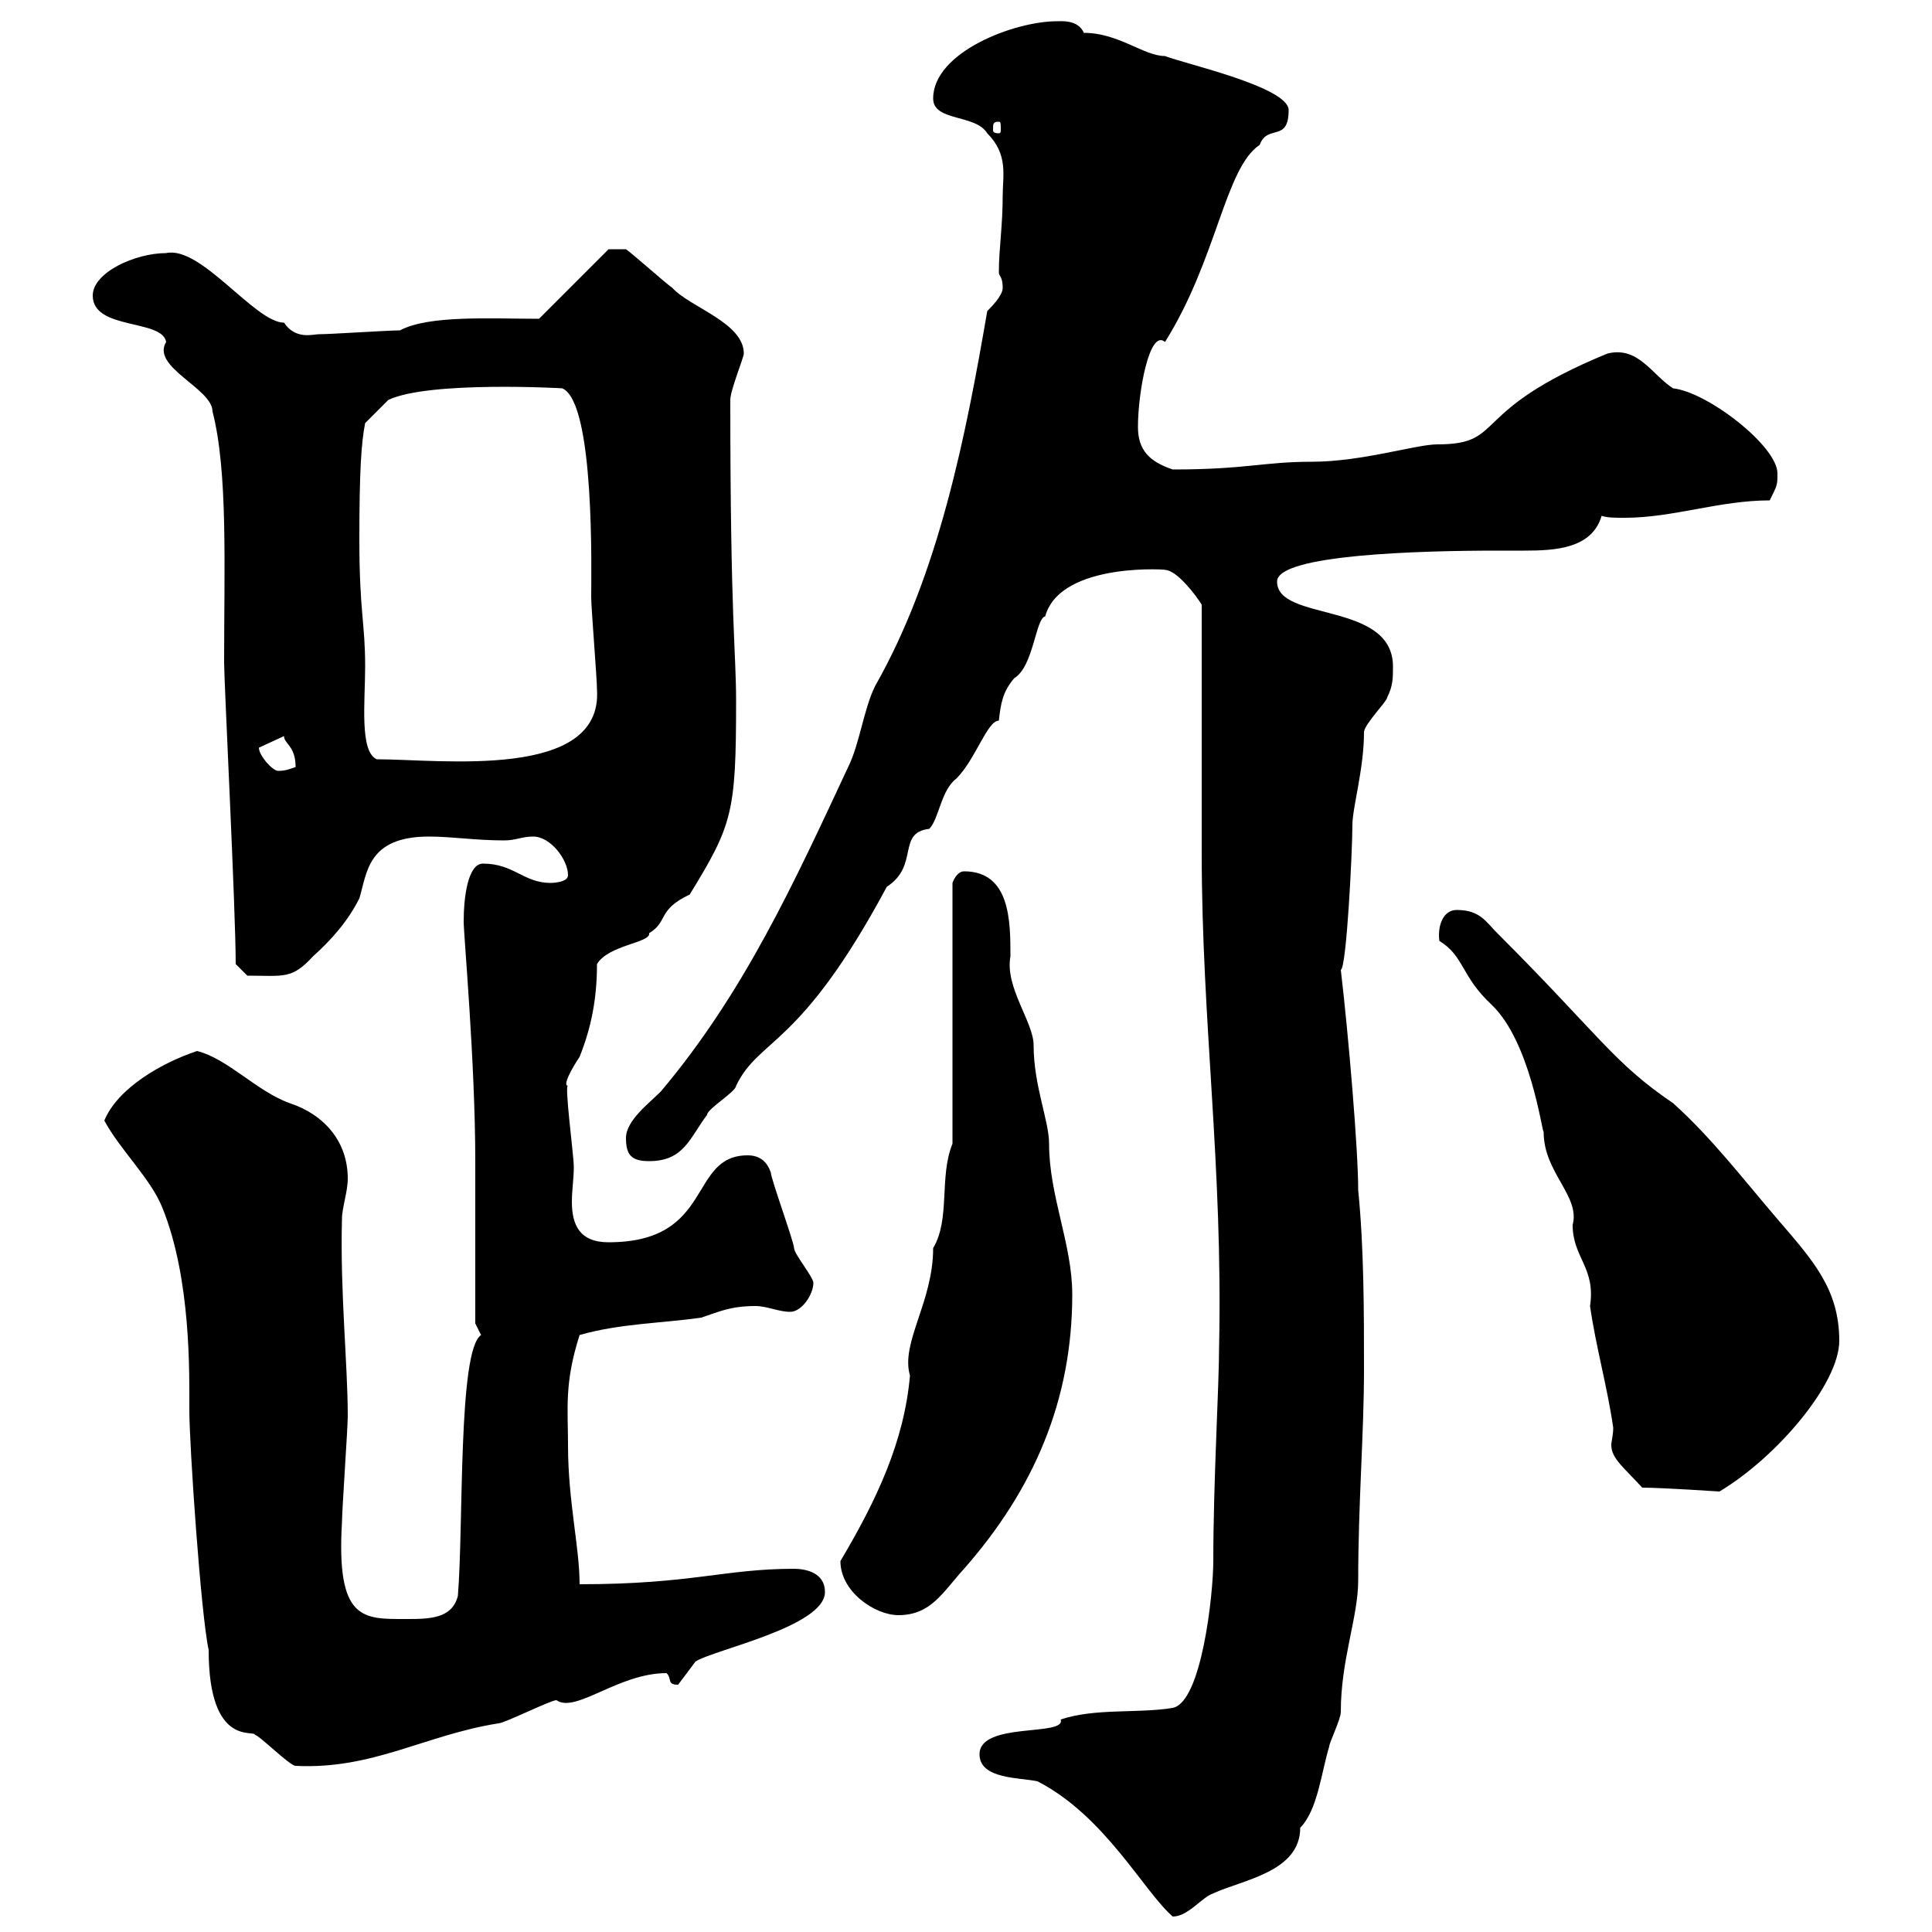<svg xmlns="http://www.w3.org/2000/svg" xmlns:xlink="http://www.w3.org/1999/xlink" width="300" height="300"><path d="M152.10 272.40C152.10 276.30 158.40 276 161.10 276.60C171.60 282 177.60 293.70 182.10 297.60C184.50 297.60 186.60 294.60 188.40 294C192.90 291.90 201.90 290.70 201.90 283.80C204.60 281.10 205.20 275.10 206.40 271.20C206.40 270.60 208.20 267 208.20 265.80C208.20 257.70 210.90 251.10 210.90 245.40C210.90 233.40 211.80 222.60 211.80 212.70C211.80 203.70 211.80 193.80 210.90 184.80C210.90 178.50 209.40 160.80 208.20 150.60C209.10 150.30 210 132 210 128.10C210 125.40 211.80 119.40 211.80 113.70C211.80 112.50 215.40 108.90 215.40 108.30C216.30 106.50 216.30 105.30 216.30 103.50C216.30 93.30 198.30 96.60 198.30 90.30C198.30 86.10 220.50 85.50 232.50 85.50C233.40 85.50 234.90 85.50 236.70 85.50C241.50 85.50 247.20 85.20 248.70 80.10C249.60 80.40 250.80 80.40 252.30 80.40C259.80 80.40 267 77.70 274.80 77.70C276 75.30 276 75.30 276 73.50C276 69.30 265.20 60.90 259.80 60.30C256.50 58.20 254.40 53.70 249.60 54.90C227.70 63.90 234 69 223.20 69C219.90 69 211.50 71.70 203.70 71.70C196.20 71.70 193.50 72.90 182.10 72.90C178.50 71.70 176.70 69.90 176.70 66.30C176.70 60.90 178.50 51 180.90 53.10C189 40.20 190.20 26.10 195.60 22.50C196.80 19.20 200.10 22.20 200.10 17.10C200.10 13.50 183.90 9.90 180.90 8.70C177.60 8.70 173.70 5.10 168.30 5.10C167.40 3 164.70 3.30 164.10 3.30C157.50 3.30 144.90 8.10 144.90 15.30C144.90 18.90 151.50 17.70 153.30 20.70C156.60 24 155.70 27.30 155.70 30.30C155.70 35.10 155.10 38.70 155.10 42.30C155.10 42.90 155.70 42.90 155.70 44.70C155.70 45.90 153.90 47.70 153.30 48.30C150 67.50 145.80 89.10 135.90 106.50C134.10 110.10 133.50 115.50 131.70 119.10C123.30 137.10 115.50 154.20 102.60 169.50C100.80 171.30 97.20 174 97.20 176.70C97.20 179.40 98.10 180.30 100.80 180.30C106.20 180.30 107.10 176.70 109.80 173.10C109.80 172.20 114.30 169.50 114.30 168.60C117.90 161.10 124.20 162.90 137.70 137.70C142.80 134.40 139.20 129.30 144.30 128.70C145.80 127.20 146.10 122.70 148.50 120.90C151.50 117.90 153.30 111.90 155.10 111.90C155.40 109.20 155.70 107.40 157.50 105.30C160.50 103.50 160.80 96 162.30 95.70C164.70 87 182.40 88.50 180.90 88.50C182.70 88.50 185.70 92.40 186.60 93.90L186.60 132.30C186.60 158.70 189.90 180.90 189.30 209.10C189.30 215.10 188.40 230.10 188.40 242.40C188.40 247.50 186.60 264.30 182.10 265.20C176.70 266.10 170.10 265.20 164.70 267C165.60 269.70 152.10 267.30 152.10 272.40ZM32.40 256.20C32.40 271.50 39.60 268.50 39.60 269.40C40.20 269.40 45 274.20 45.90 274.20C57.90 274.80 66 269.40 77.40 267.60C78.30 267.60 85.50 264 86.40 264C89.40 266.10 96 259.80 103.50 259.80C104.40 260.70 103.50 261.60 105.30 261.60C105.30 261.60 108 258 108 258C110.70 256.20 128.10 252.60 128.10 247.20C128.10 244.20 125.10 243.60 123.30 243.60C112.50 243.60 107.40 246 90 246C90 240.30 88.20 233.10 88.20 224.40C88.20 218.70 87.60 214.80 90 207.30C96.30 205.50 102.60 205.50 108.90 204.60C111.60 203.70 113.40 202.80 117.30 202.80C119.10 202.80 120.90 203.70 122.70 203.70C124.50 203.70 126.30 201 126.30 199.20C126.30 198.30 123.30 194.70 123.30 193.80C123.30 192.90 119.70 183 119.70 182.10C119.10 180.30 117.90 179.40 116.10 179.40C106.80 179.40 111 192.90 94.50 192.90C90 192.90 88.80 190.20 88.80 186.60C88.80 184.80 89.10 183 89.10 181.20C89.10 179.40 87.60 168.30 88.20 168.60C87.30 168.60 88.80 165.90 90 164.10C91.80 159.60 92.70 155.10 92.70 149.70C94.50 146.70 101.10 146.40 100.80 144.90C103.80 143.10 102 141.30 107.10 138.90C113.70 128.10 114.30 126.30 114.30 108.90C114.30 101.10 113.40 96.30 113.40 62.10C113.40 60.60 115.50 55.50 115.50 54.90C115.50 50.10 107.10 47.70 104.40 44.70C103.50 44.10 98.10 39.30 97.20 38.70L94.50 38.70L83.70 49.50C76.20 49.50 66.60 48.90 62.10 51.30C60.30 51.30 51.30 51.90 49.50 51.90C48.60 51.90 45.90 52.80 44.10 50.10C39.60 50.10 31.20 38.10 25.80 39.30C21 39.30 14.40 42.30 14.40 45.90C14.40 51.30 25.20 49.50 25.80 53.10C23.40 57 33 60.30 33 63.90C35.40 73.20 34.80 87.90 34.80 102.90C34.80 105.90 36.60 141.30 36.60 149.70L38.40 151.50C44.10 151.50 45.30 152.10 48.60 148.50C51.30 146.10 54 143.10 55.80 139.50C57 135.60 57 129.90 66.60 129.90C70.20 129.90 73.80 130.50 78.30 130.50C80.10 130.50 81 129.90 82.80 129.90C85.50 129.90 88.20 133.50 88.20 135.90C88.20 137.10 85.50 137.10 85.50 137.10C81.30 137.10 79.80 134.10 75 134.10C72.60 134.10 72 139.50 72 143.10C72 145.20 73.80 165 73.80 180.30L73.80 205.50C73.80 205.50 74.70 207.30 74.70 207.30C71.10 209.70 72 236.70 71.10 247.80C70.20 251.40 66.60 251.40 63 251.40C56.40 251.40 52.20 251.70 53.10 236.40C53.10 234.60 54 221.70 54 219.90C54 211.80 52.80 200.70 53.10 189.30C53.10 187.50 54 185.10 54 183C54 177.30 50.40 173.10 45 171.30C39.90 169.50 35.40 164.40 30.60 163.20C25.20 165 18.30 168.90 16.20 174C18.60 178.50 23.40 183 25.20 187.50C29.70 198.60 29.40 213.30 29.40 219C29.40 224.40 31.20 250.80 32.40 256.20ZM130.50 242.40C130.50 247.20 135.90 250.80 139.50 250.80C144.60 250.80 146.40 247.20 149.70 243.60C160.50 231.30 166.50 217.50 166.50 201C166.50 193.20 162.90 185.70 162.90 177.60C162.90 174 160.50 168.60 160.50 162.30C160.50 158.70 156 153.30 156.90 148.50C156.90 143.10 156.90 135.30 149.70 135.30C148.50 135.30 147.90 137.10 147.90 137.10L147.90 177.60C145.80 182.70 147.60 189.30 144.90 193.80C144.90 202.20 139.80 208.50 141.30 213.60C140.40 223.80 136.20 232.80 130.50 242.40ZM255 231C258 231 267 231.60 267 231.60C276 226.20 285.60 214.80 285.60 208.20C285.60 200.10 281.40 195.60 276 189.30C270.60 183 265.80 176.70 259.80 171.30C250.50 165 248.40 160.80 232.50 144.90C230.70 143.10 229.80 141.30 226.20 141.30C224.10 141.30 223.20 143.70 223.50 146.10C227.40 148.50 226.80 151.50 231.60 156C237.60 161.70 239.40 175.50 239.70 175.80C239.70 182.10 245.40 185.70 244.20 190.20C244.20 195.30 247.80 196.80 246.90 202.80C247.80 209.10 249.60 215.40 250.50 221.70C250.50 222.90 250.20 223.80 250.20 224.40C250.20 226.50 252.30 228 255 231ZM40.20 116.10L44.10 114.30C44.10 115.50 45.90 115.80 45.90 119.10C45 119.40 44.40 119.70 43.20 119.70C42.30 119.70 40.20 117.30 40.20 116.10ZM55.80 83.70C55.80 73.20 56.10 68.70 56.70 65.70L60.30 62.10C66.60 59.10 87.60 60.30 87.30 60.30C92.40 62.40 91.80 89.10 91.80 92.70C91.80 94.50 92.70 105.30 92.70 107.10C93.60 121.20 68.40 117.90 58.50 117.90C55.80 116.70 56.70 108.90 56.70 103.50C56.70 96.60 55.80 95.10 55.80 83.70ZM155.10 18.90C155.40 18.90 155.40 19.20 155.40 20.10C155.40 20.40 155.40 20.70 155.10 20.70C154.20 20.70 154.20 20.40 154.20 20.10C154.20 19.20 154.20 18.90 155.10 18.90Z"/></svg>